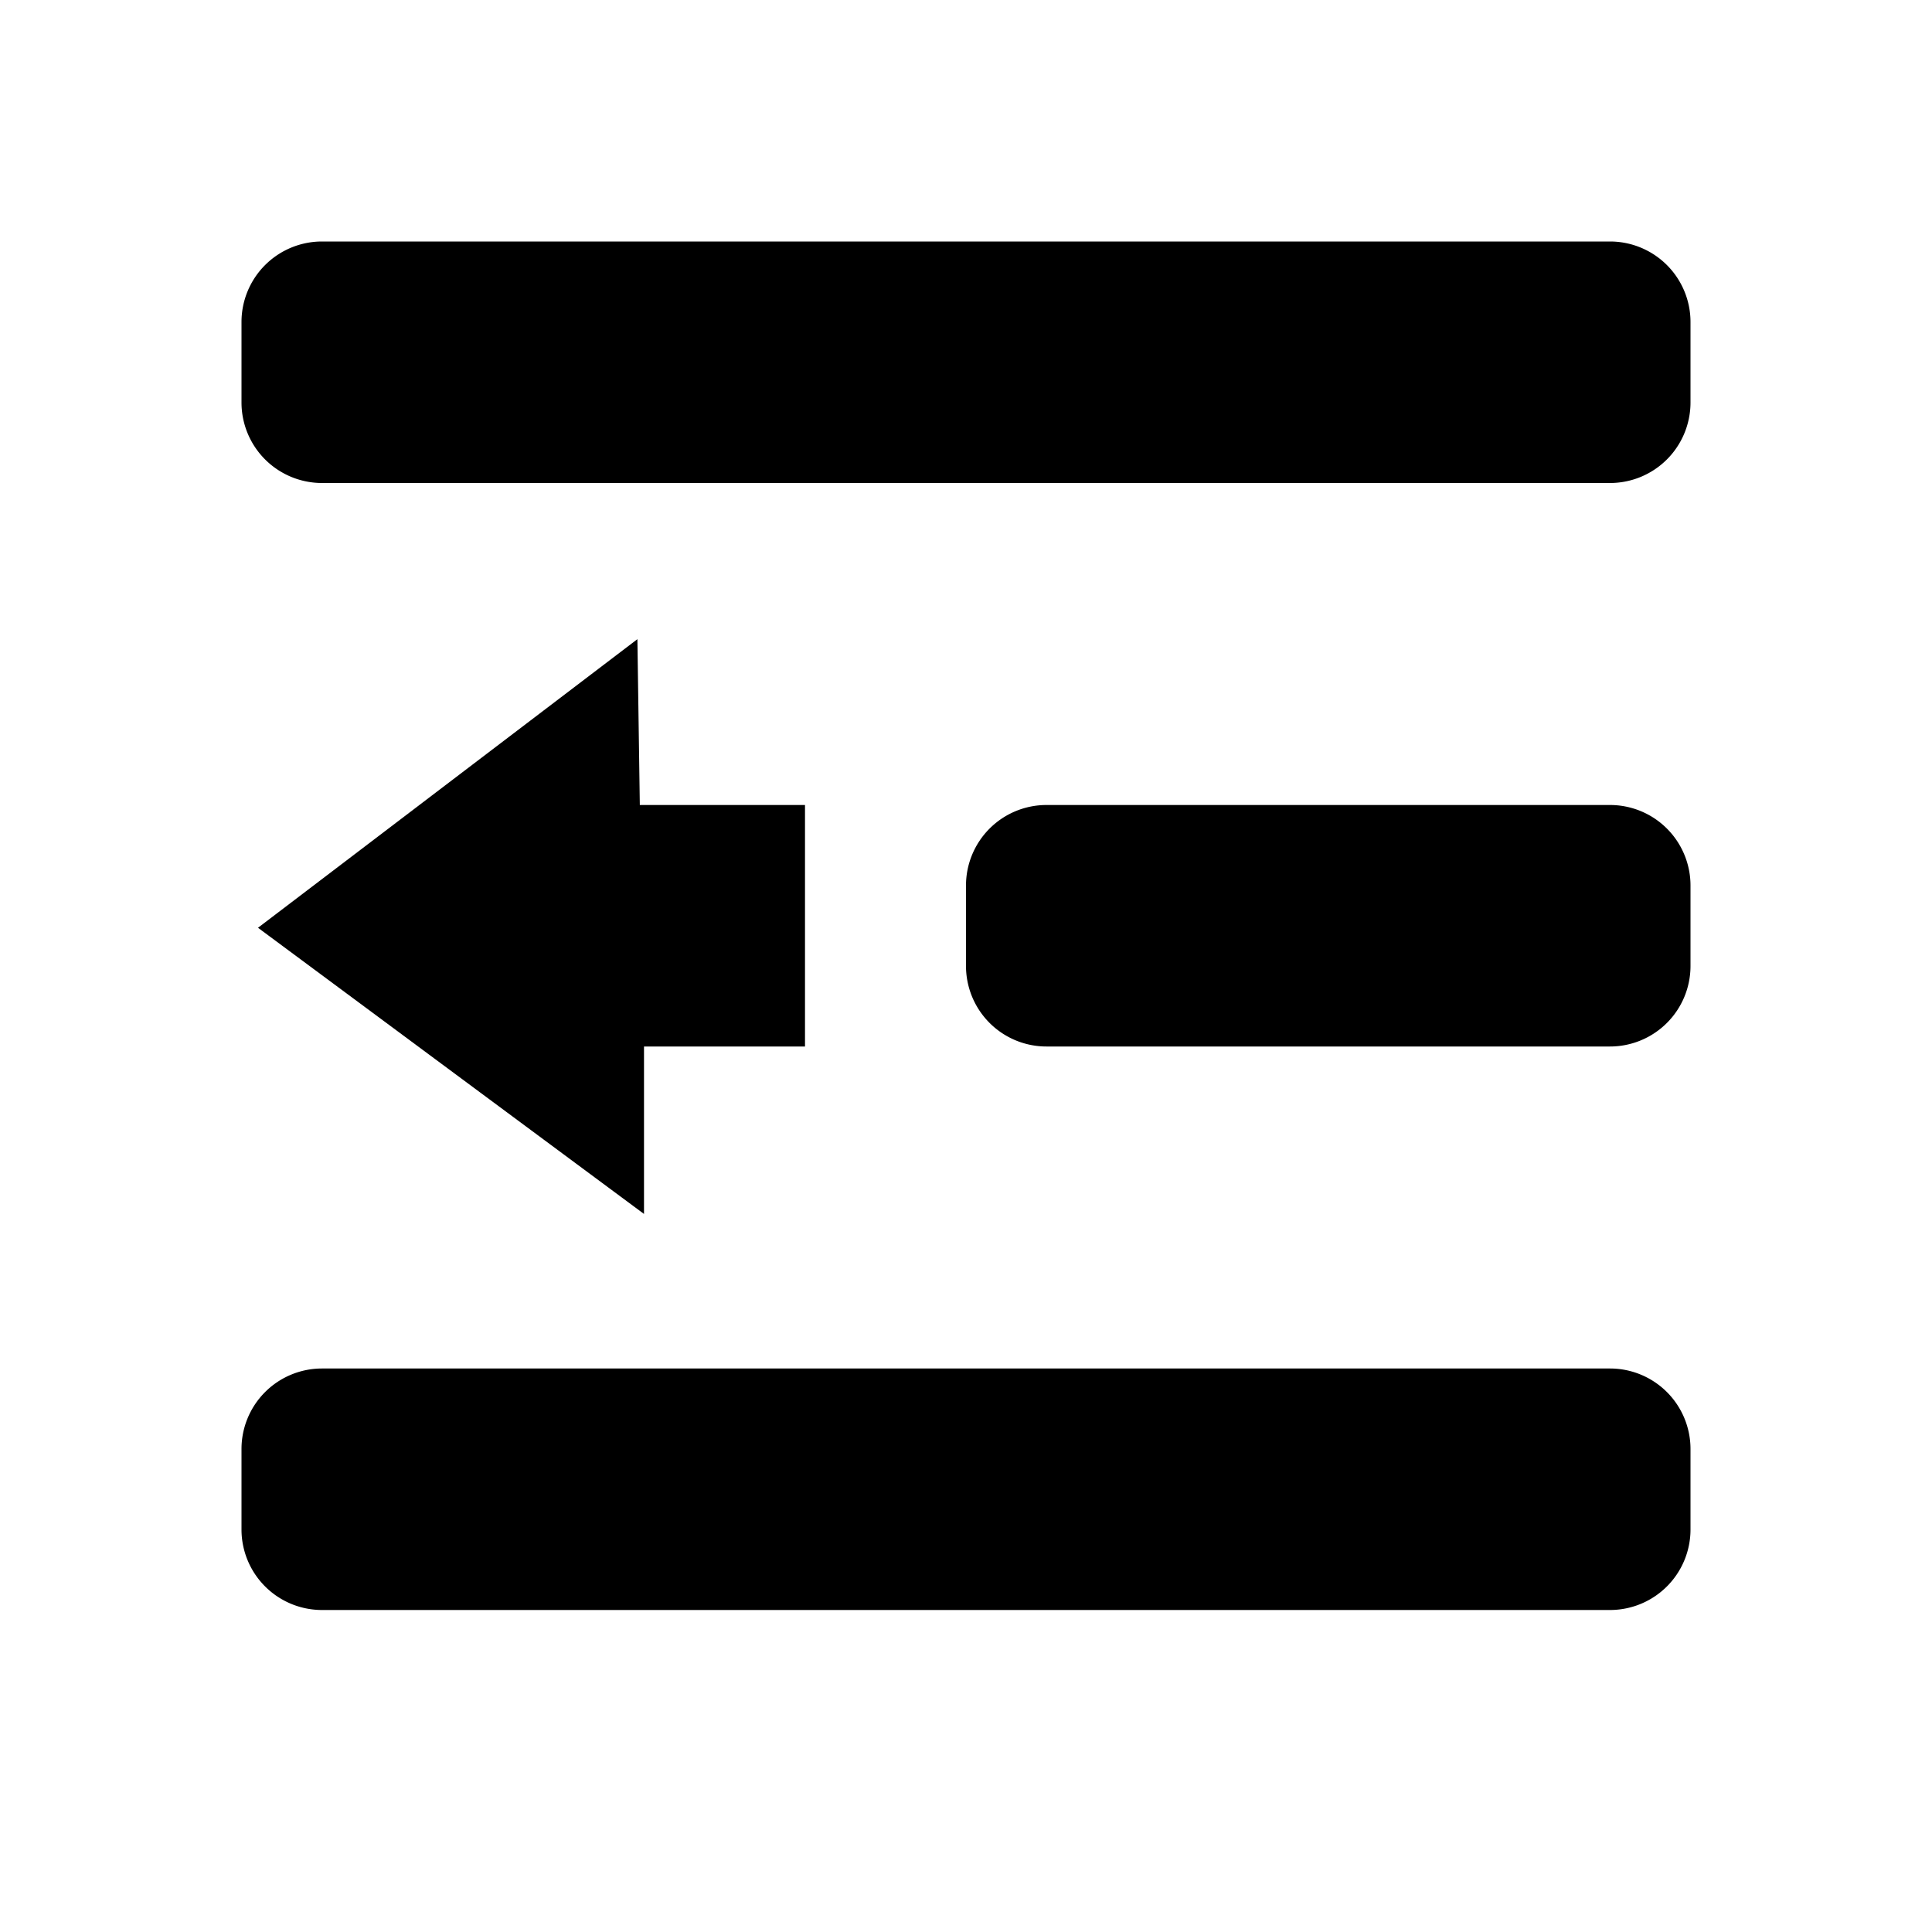 <?xml version="1.0" encoding="utf-8"?>
<svg xmlns="http://www.w3.org/2000/svg" width="24" height="24" viewBox="0 0 24 24">
    <g id="outdent-list-ltr">
        <path id="arrow" d="M8 13h2v-3H7.948l-.03-2.06-4.713 3.585L8 15.08z"/>
        <path id="bottom_line" d="M20 17H4a1 1 0 0 0-1 1v1a1 1 0 0 0 1 1h16a1 1 0 0 0 1-1v-1a1 1 0 0 0-1-1z"/>
        <path id="middle_line" d="M20 10h-7a1 1 0 0 0-1 1v1a1 1 0 0 0 1 1h7a1 1 0 0 0 1-1v-1a1 1 0 0 0-1-1z"/>
        <path id="top_line" d="M20 3H4a1 1 0 0 0-1 1v1a1 1 0 0 0 1 1h16a1 1 0 0 0 1-1V4a1 1 0 0 0-1-1z"/>
    </g>
</svg>
